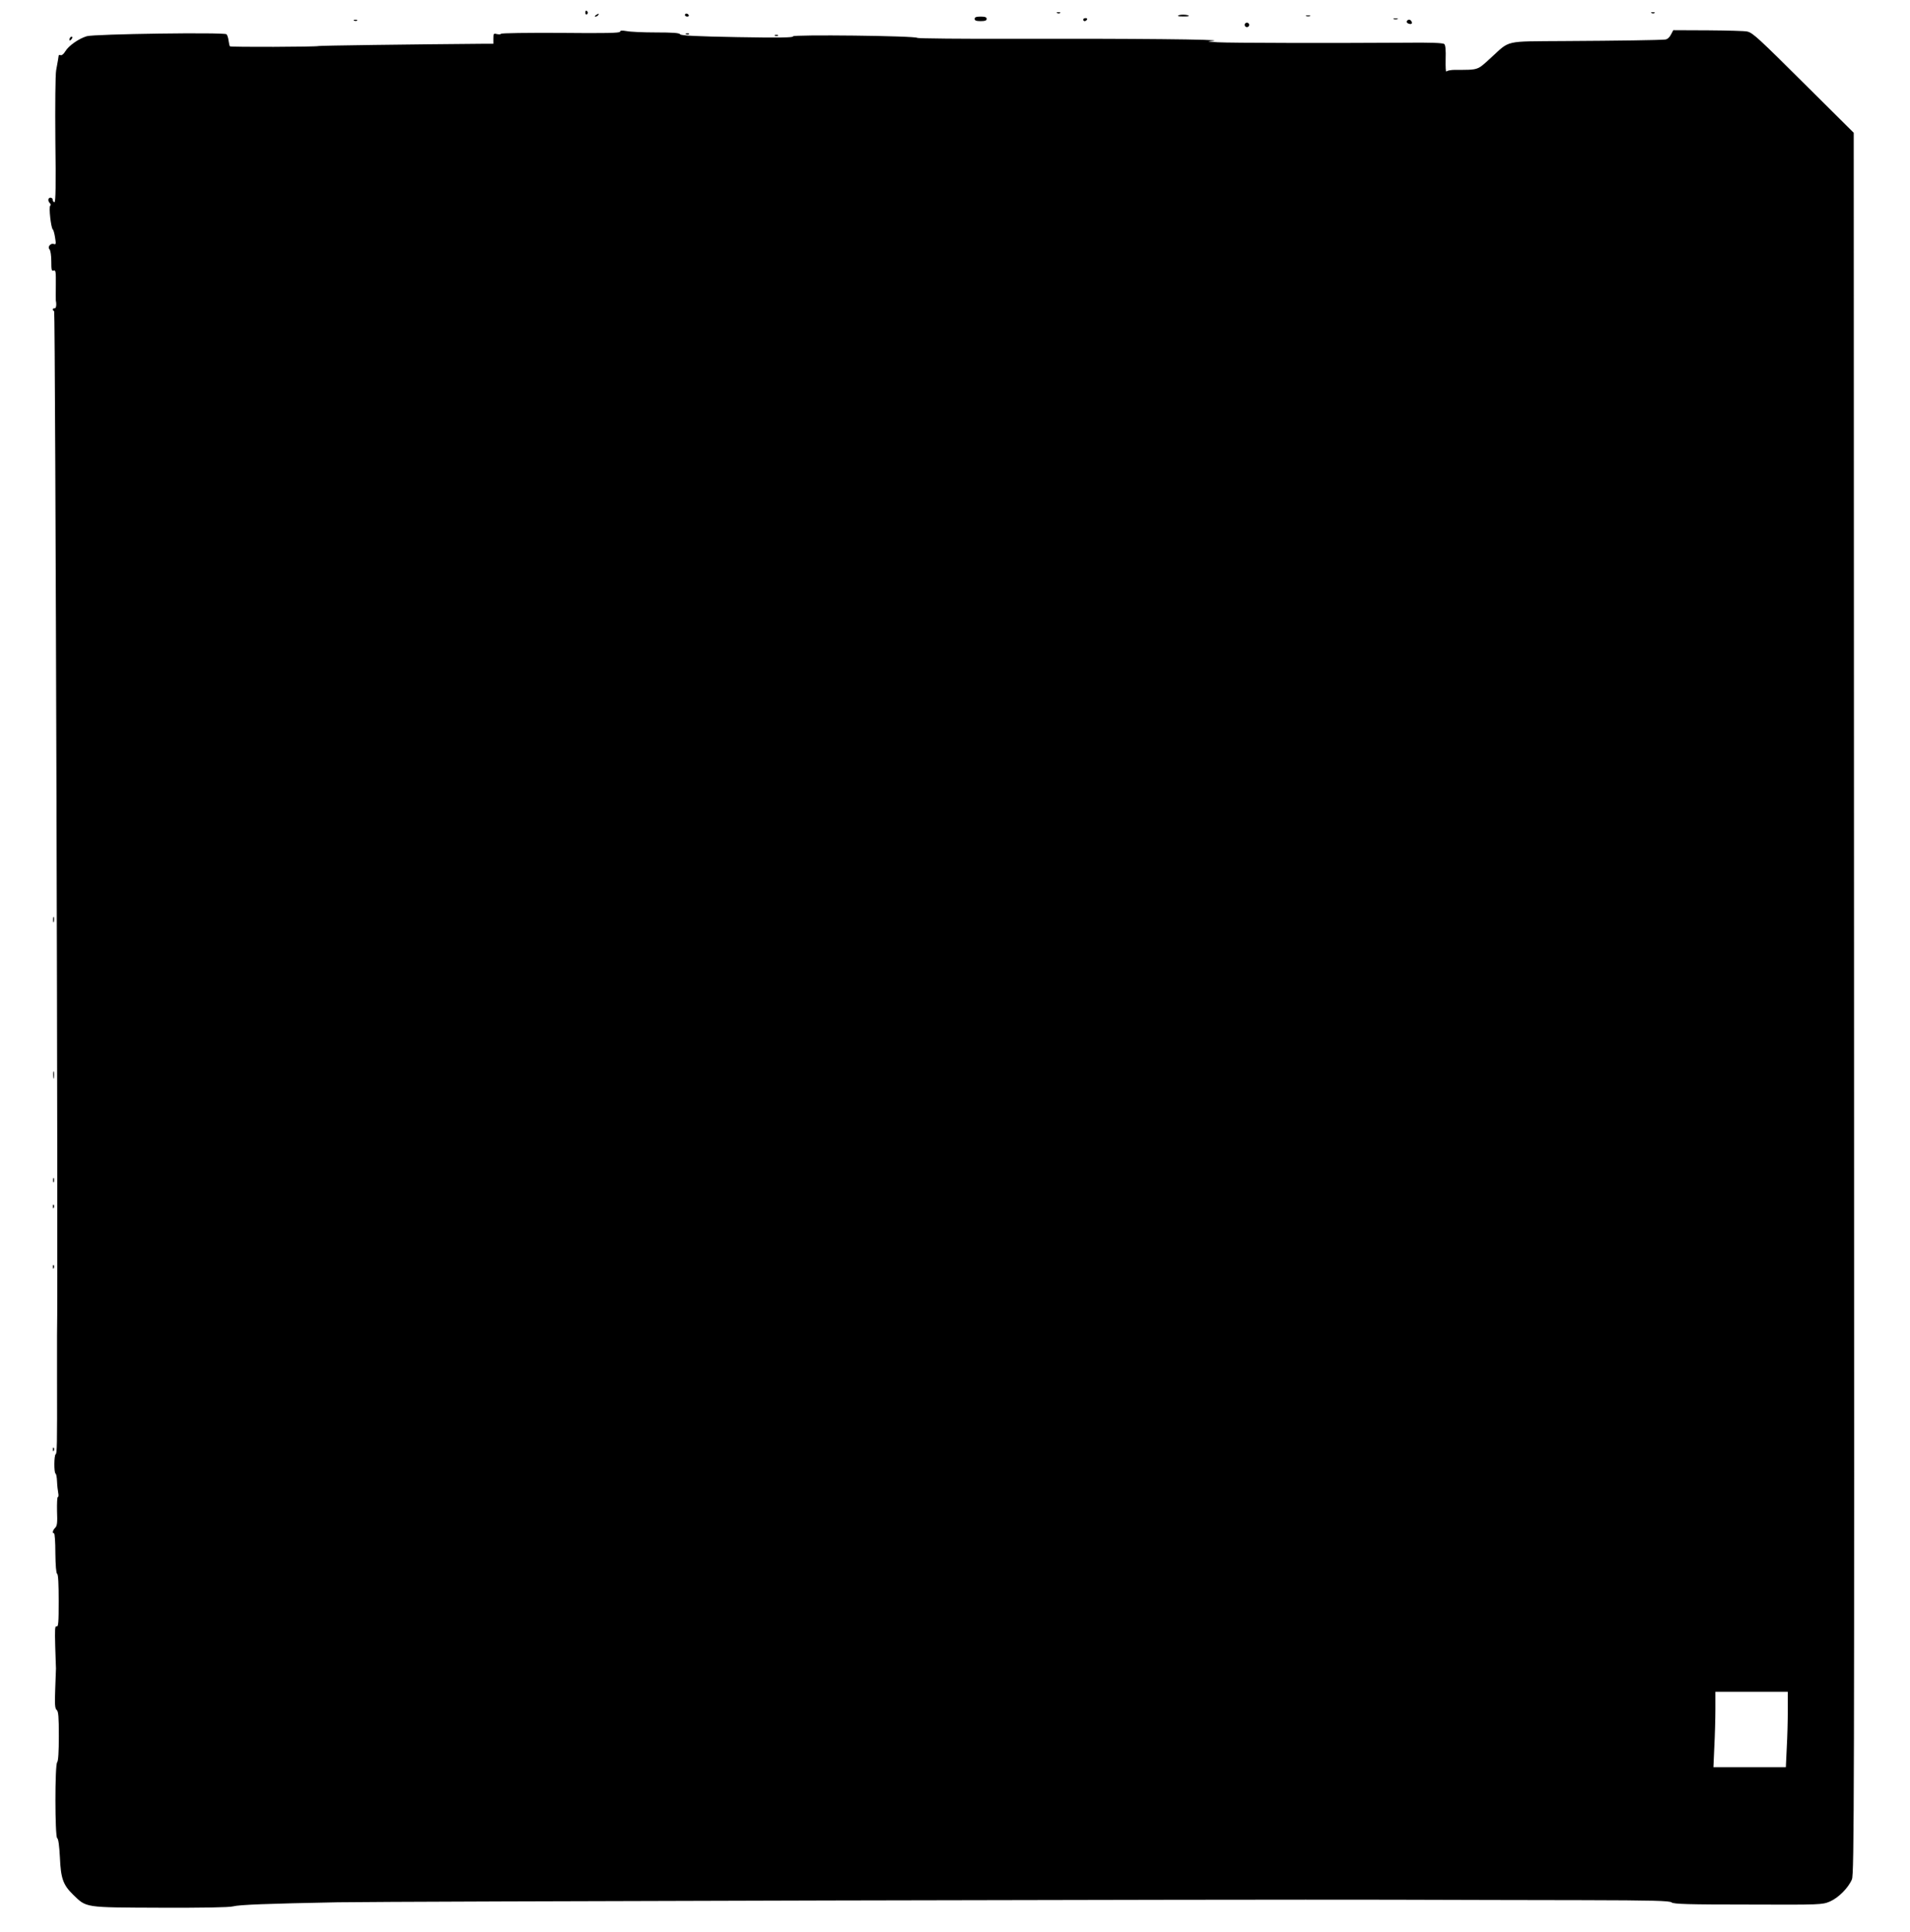 <?xml version="1.0" standalone="no"?>
<!DOCTYPE svg PUBLIC "-//W3C//DTD SVG 20010904//EN"
 "http://www.w3.org/TR/2001/REC-SVG-20010904/DTD/svg10.dtd">
<svg version="1.0" xmlns="http://www.w3.org/2000/svg"
 width="1266pt" height="1280pt" viewBox="0 0 1266 1280"
 preserveAspectRatio="xMidYMid meet">
<g transform="translate(0,1280) scale(0.1,-0.1)"
fill="#000000" stroke="none">
<path d="M3880 12714 c0 -8 5 -12 10 -9 6 4 8 11 5 16 -9 14 -15 11 -15 -7z"/>
<path d="M7008 12713 c7 -3 16 -2 19 1 4 3 -2 6 -13 5 -11 0 -14 -3 -6 -6z"/>
<path d="M10948 12713 c7 -3 16 -2 19 1 4 3 -2 6 -13 5 -11 0 -14 -3 -6 -6z"/>
<path d="M3950 12700 c-9 -6 -10 -10 -3 -10 6 0 15 5 18 10 8 12 4 12 -15 0z"/>
<path d="M4540 12700 c0 -5 7 -10 16 -10 8 0 12 5 9 10 -3 6 -10 10 -16 10 -5
0 -9 -4 -9 -10z"/>
<path d="M7814 12699 c-13 -5 -7 -8 24 -8 23 -1 42 1 42 3 0 8 -48 12 -66 5z"/>
<path d="M8658 12693 c6 -2 18 -2 25 0 6 3 1 5 -13 5 -14 0 -19 -2 -12 -5z"/>
<path d="M6460 12675 c0 -11 11 -15 40 -15 29 0 40 4 40 15 0 11 -11 15 -40
15 -29 0 -40 -4 -40 -15z"/>
<path d="M7180 12670 c0 -5 4 -10 9 -10 6 0 13 5 16 10 3 6 -1 10 -9 10 -9 0
-16 -4 -16 -10z"/>
<path d="M9238 12673 c6 -2 18 -2 25 0 6 3 1 5 -13 5 -14 0 -19 -2 -12 -5z"/>
<path d="M2348 12663 c7 -3 16 -2 19 1 4 3 -2 6 -13 5 -11 0 -14 -3 -6 -6z"/>
<path d="M9325 12660 c-3 -6 1 -13 10 -16 19 -8 30 0 20 15 -8 14 -22 14 -30
1z"/>
<path d="M8250 12635 c0 -8 7 -15 15 -15 8 0 15 7 15 15 0 8 -7 15 -15 15 -8
0 -15 -7 -15 -15z"/>
<path d="M4110 12590 c0 -9 -95 -11 -395 -8 -217 1 -395 -1 -395 -6 0 -4 -11
-5 -25 -2 -23 6 -25 4 -25 -29 l0 -35 -62 0 c-495 -4 -1086 -12 -1096 -15 -17
-6 -582 -8 -588 -2 -3 2 -6 19 -9 37 -2 18 -8 37 -14 43 -14 14 -874 2 -926
-13 -53 -16 -120 -63 -142 -100 -10 -17 -23 -28 -30 -26 -7 3 -13 2 -14 -2 -1
-10 -6 -39 -17 -99 -5 -30 -7 -231 -5 -463 4 -294 2 -410 -6 -410 -6 0 -11 7
-11 15 0 8 -7 15 -15 15 -17 0 -20 -21 -4 -37 6 -6 7 -13 2 -16 -11 -7 5 -149
17 -157 4 -3 11 -27 15 -54 7 -42 6 -48 -8 -43 -22 8 -44 -20 -29 -35 7 -7 12
-42 12 -80 0 -57 2 -66 16 -61 13 5 15 -8 14 -93 -1 -55 0 -102 0 -106 6 -26
2 -53 -8 -51 -14 3 -16 -14 -3 -19 8 -3 27 -6449 19 -6783 0 -11 0 -139 0
-285 1 -449 0 -500 -9 -506 -11 -7 -12 -121 -1 -128 5 -3 9 -26 10 -53 1 -26
5 -60 8 -76 3 -15 2 -27 -3 -27 -4 0 -6 -42 -5 -93 3 -76 1 -97 -12 -110 -17
-17 -21 -37 -8 -37 5 0 9 -59 9 -131 1 -81 5 -134 12 -138 7 -4 10 -69 10
-180 0 -141 -2 -172 -14 -168 -11 5 -12 -19 -9 -131 2 -75 5 -141 5 -147 0 -5
-2 -67 -5 -137 -4 -102 -2 -129 10 -139 11 -9 14 -45 14 -173 0 -104 -4 -166
-11 -173 -16 -16 -15 -493 0 -503 8 -4 14 -51 18 -126 6 -141 21 -183 87 -248
91 -88 71 -85 576 -87 284 -1 459 2 485 9 42 11 228 18 695 27 349 6 6001 20
6980 17 388 -1 962 -3 1275 -3 459 -1 573 -4 585 -15 13 -11 114 -14 507 -14
484 -2 491 -1 542 20 57 25 122 90 146 147 15 35 16 528 14 5806 l-2 5767
-301 299 c-336 334 -367 363 -405 372 -14 4 -131 7 -258 8 l-232 1 -16 -30
c-9 -18 -24 -31 -38 -32 -40 -4 -308 -8 -667 -10 -406 -3 -357 8 -489 -112
-91 -83 -79 -79 -236 -79 -27 0 -54 -5 -58 -11 -4 -6 -6 30 -5 80 2 61 -1 95
-9 102 -8 8 -92 11 -265 9 -464 -3 -1162 -2 -1238 3 -74 5 -74 5 -25 10 74 9
-561 15 -1305 13 -360 -1 -657 2 -660 6 -8 14 -833 23 -824 10 5 -8 -91 -10
-367 -5 -276 5 -375 10 -381 19 -5 9 -51 12 -160 12 -84 0 -172 4 -195 9 -31
5 -43 4 -43 -4z m7740 -11122 c0 -68 -3 -180 -7 -250 l-6 -128 -240 0 -240 0
6 137 c4 75 7 187 7 250 l0 113 240 0 240 0 0 -122z"/>
<path d="M4548 12573 c7 -3 16 -2 19 1 4 3 -2 6 -13 5 -11 0 -14 -3 -6 -6z"/>
<path d="M5138 12563 c7 -3 16 -2 19 1 4 3 -2 6 -13 5 -11 0 -14 -3 -6 -6z"/>
<path d="M467 12553 c-4 -3 -7 -11 -7 -17 0 -6 5 -5 12 2 6 6 9 14 7 17 -3 3
-9 2 -12 -2z"/>
<path d="M352 6705 c0 -16 2 -22 5 -12 2 9 2 23 0 30 -3 6 -5 -1 -5 -18z"/>
<path d="M353 5675 c0 -22 2 -30 4 -17 2 12 2 30 0 40 -3 9 -5 -1 -4 -23z"/>
<path d="M352 4980 c0 -14 2 -19 5 -12 2 6 2 18 0 25 -3 6 -5 1 -5 -13z"/>
<path d="M351 4804 c0 -11 3 -14 6 -6 3 7 2 16 -1 19 -3 4 -6 -2 -5 -13z"/>
<path d="M351 4404 c0 -11 3 -14 6 -6 3 7 2 16 -1 19 -3 4 -6 -2 -5 -13z"/>
<path d="M351 3194 c0 -11 3 -14 6 -6 3 7 2 16 -1 19 -3 4 -6 -2 -5 -13z"/>
</g>
</svg>